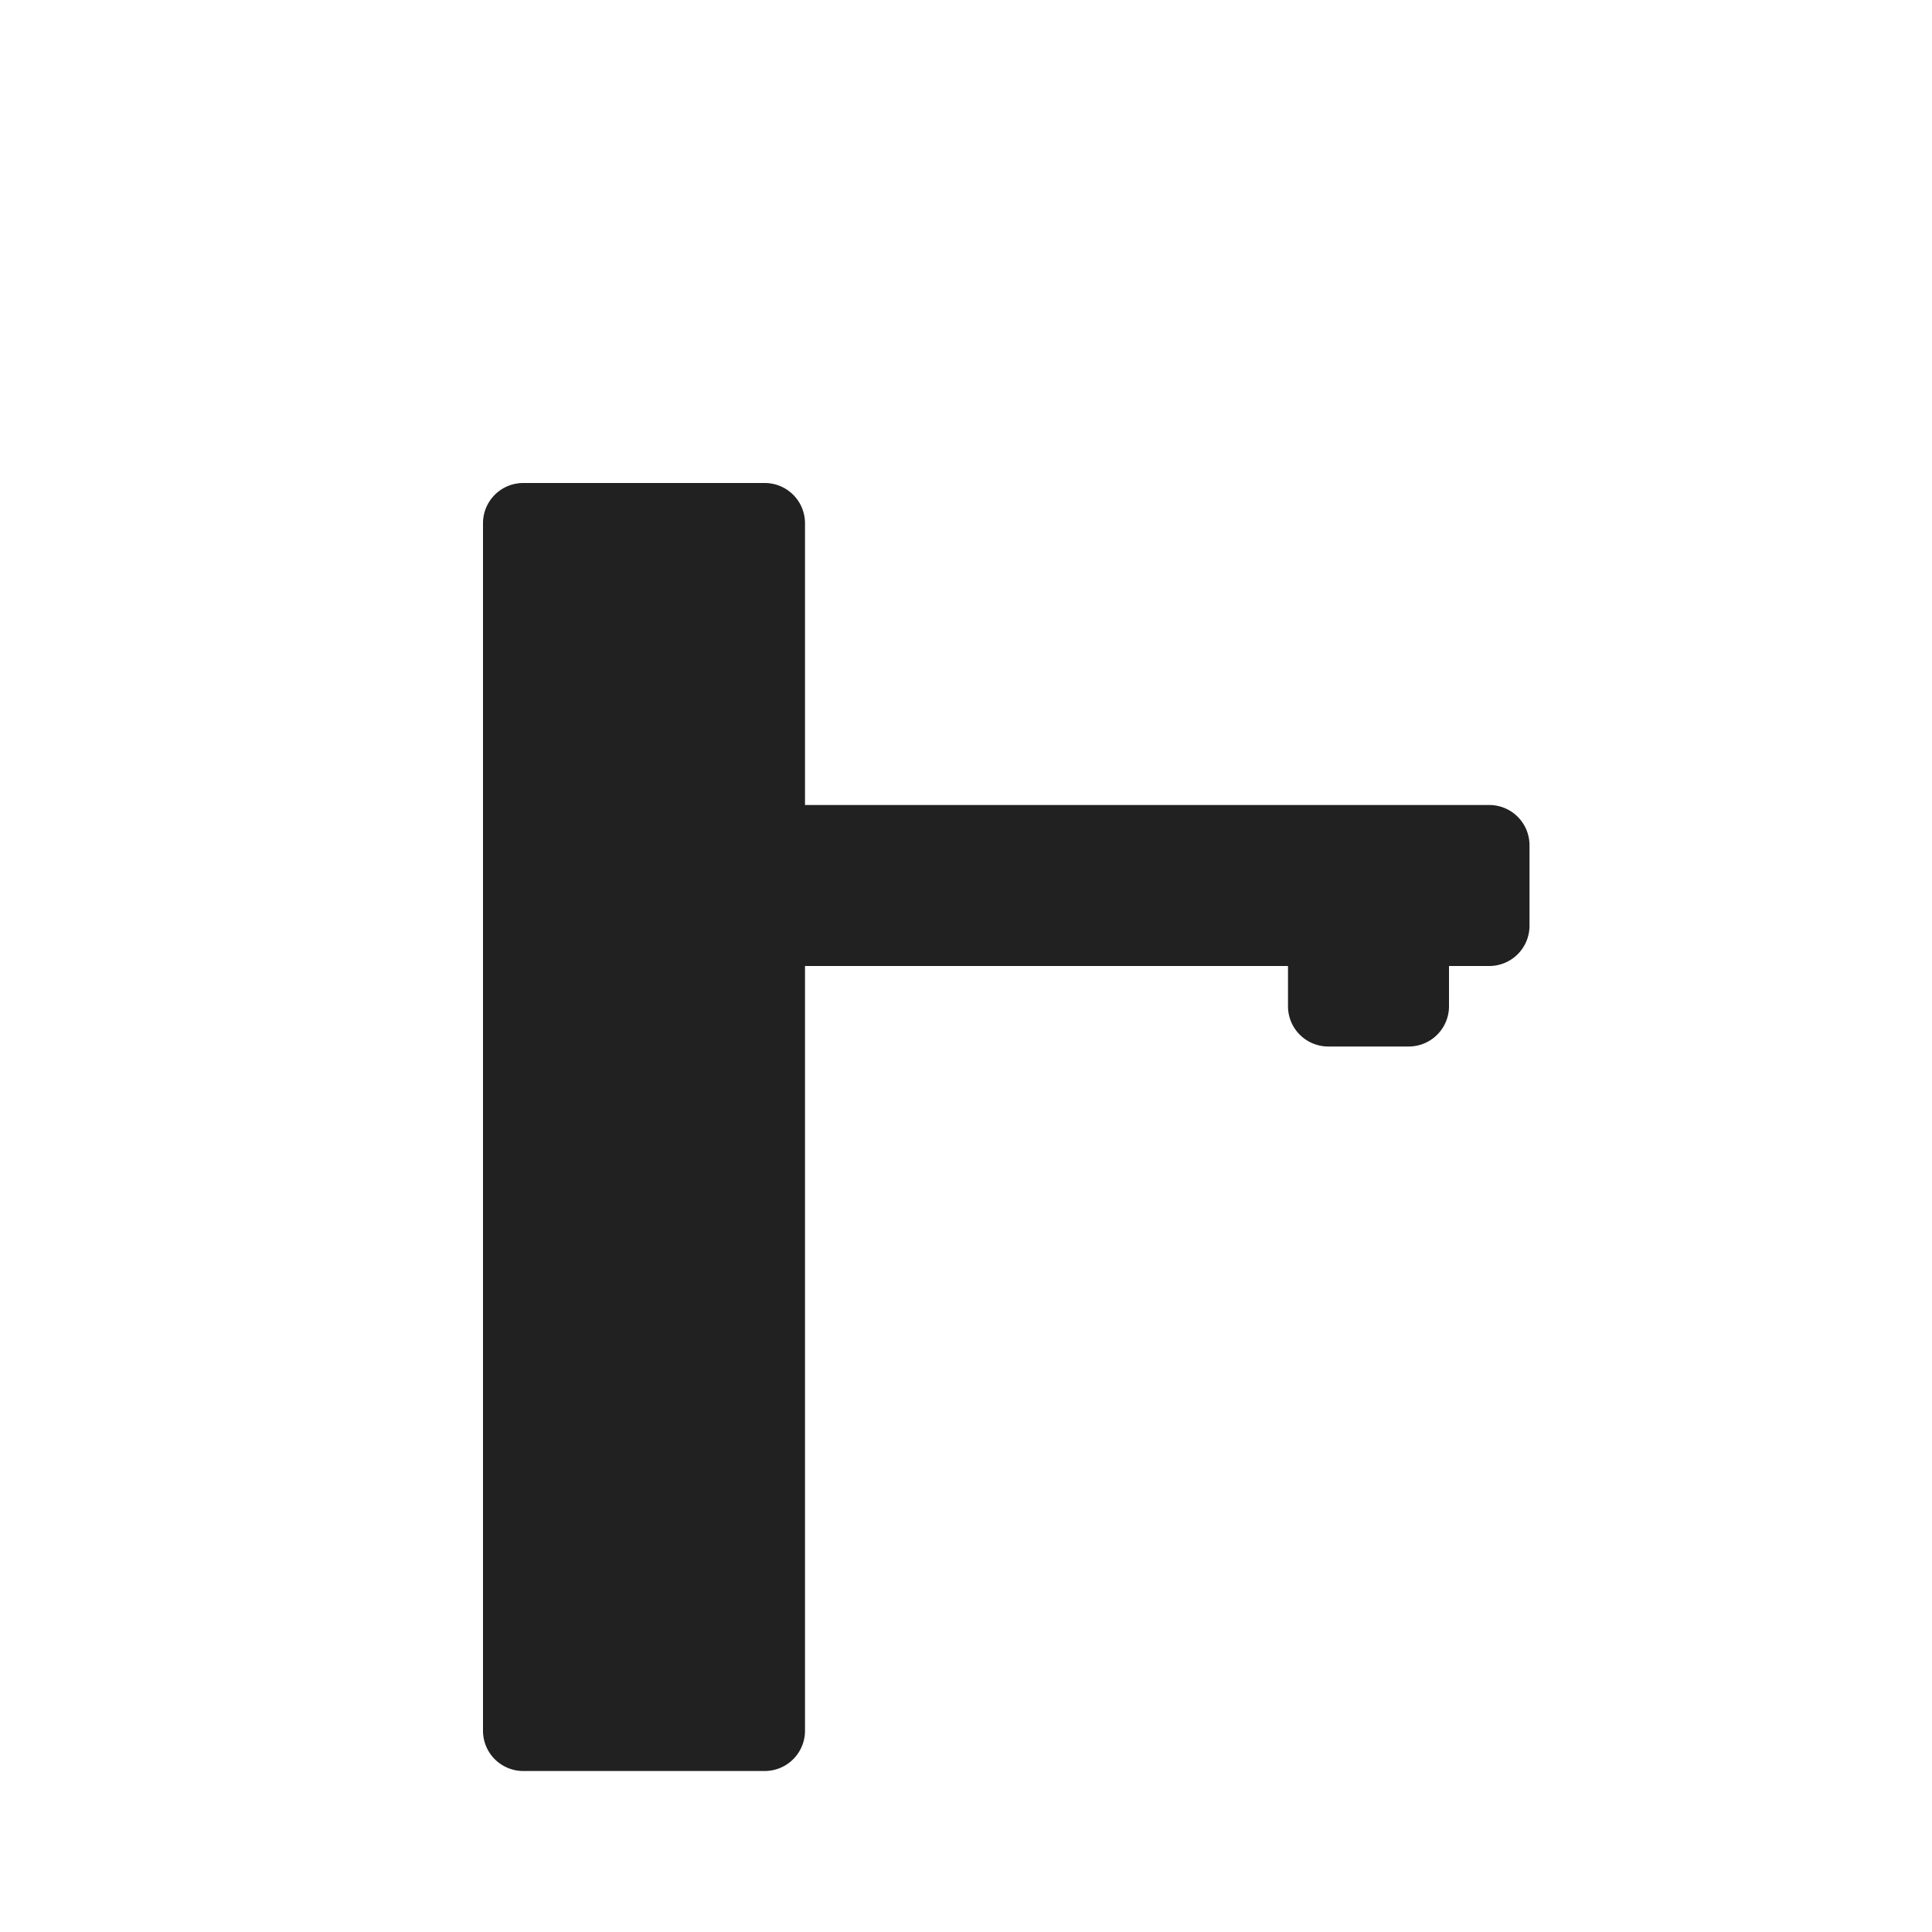 <svg width="24" height="24" fill="none" xmlns="http://www.w3.org/2000/svg"><path d="M6 6.5a.5.5 0 0 1 .5-.5h3a.5.5 0 0 1 .5.5v15a.5.5 0 0 1-.5.5h-3a.5.5 0 0 1-.5-.5v-15Z" fill="#212121"/><path fill-rule="evenodd" clip-rule="evenodd" d="M19 11.5a.5.5 0 0 1-.5.5h-10a.5.5 0 0 1-.5-.5v-1a.5.5 0 0 1 .5-.5h10a.5.5 0 0 1 .5.5v1Z" fill="#212121"/><path d="M16 11.5a.5.5 0 0 1 .5-.5h1a.5.5 0 0 1 .5.5v1a.5.5 0 0 1-.5.5h-1a.5.5 0 0 1-.5-.5v-1Z" fill="#212121"/></svg>

